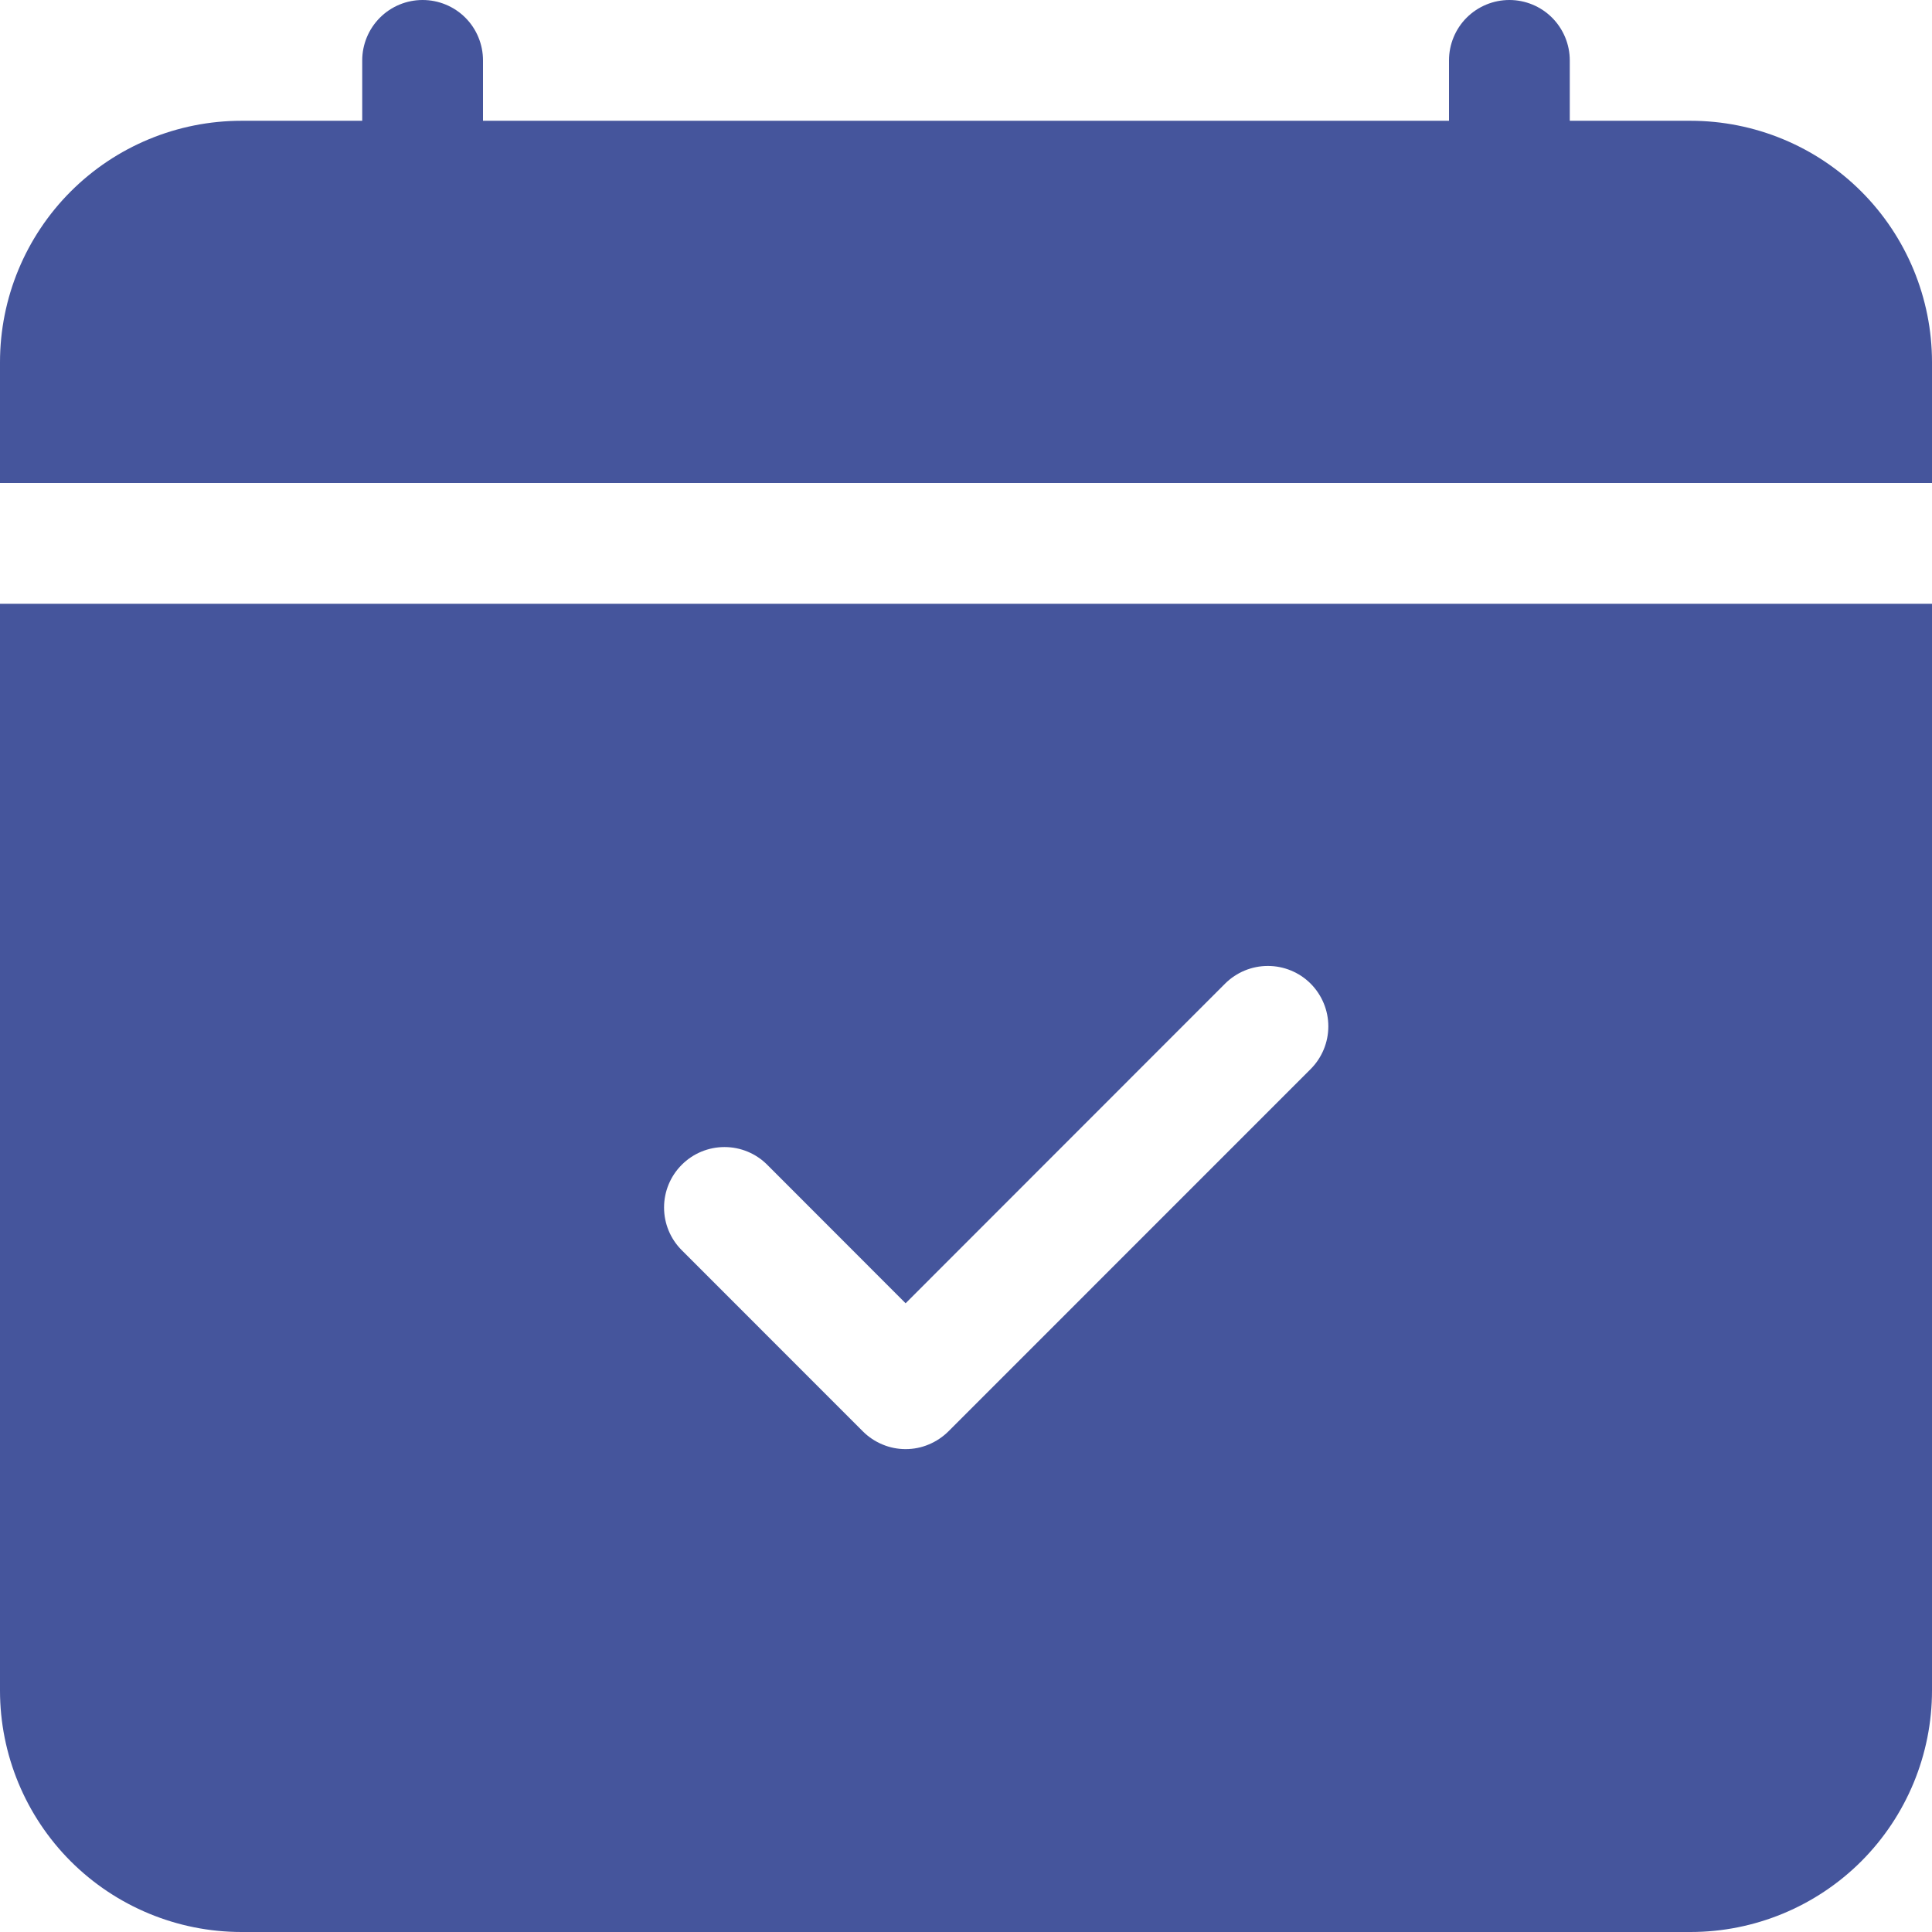 <svg width="35" height="35" viewBox="0 0 35 35" fill="none" xmlns="http://www.w3.org/2000/svg">
<g clip-path="url(#clip0_2388_80526)">
<path d="M8.75 1.094C8.75 0.804 8.635 0.525 8.43 0.32C8.225 0.115 7.946 0 7.656 0C7.366 0 7.088 0.115 6.883 0.32C6.678 0.525 6.562 0.804 6.562 1.094V2.188H4.375C3.215 2.188 2.102 2.648 1.281 3.469C0.461 4.289 0 5.402 0 6.562L0 8.75H35V6.562C35 5.402 34.539 4.289 33.719 3.469C32.898 2.648 31.785 2.188 30.625 2.188H28.438V1.094C28.438 0.804 28.322 0.525 28.117 0.32C27.912 0.115 27.634 0 27.344 0C27.054 0 26.776 0.115 26.57 0.32C26.365 0.525 26.25 0.804 26.25 1.094V2.188H8.75V1.094ZM35 30.625V10.938H0V30.625C0 31.785 0.461 32.898 1.281 33.719C2.102 34.539 3.215 35 4.375 35H30.625C31.785 35 32.898 34.539 33.719 33.719C34.539 32.898 35 31.785 35 30.625ZM23.743 19.368L17.181 25.931C17.079 26.032 16.958 26.113 16.825 26.168C16.693 26.224 16.55 26.252 16.406 26.252C16.262 26.252 16.12 26.224 15.987 26.168C15.854 26.113 15.733 26.032 15.632 25.931L12.351 22.649C12.145 22.444 12.03 22.165 12.03 21.875C12.03 21.585 12.145 21.306 12.351 21.101C12.556 20.895 12.835 20.78 13.125 20.78C13.415 20.78 13.694 20.895 13.899 21.101L16.406 23.61L22.194 17.819C22.4 17.614 22.678 17.499 22.969 17.499C23.259 17.499 23.538 17.614 23.743 17.819C23.948 18.025 24.064 18.303 24.064 18.594C24.064 18.884 23.948 19.163 23.743 19.368Z" fill="#45559C"/>
</g>
<defs>
<clipPath id="clip0_2388_80526">
<rect width="35" height="35" fill="white"/>
</clipPath>
</defs>
</svg>
  